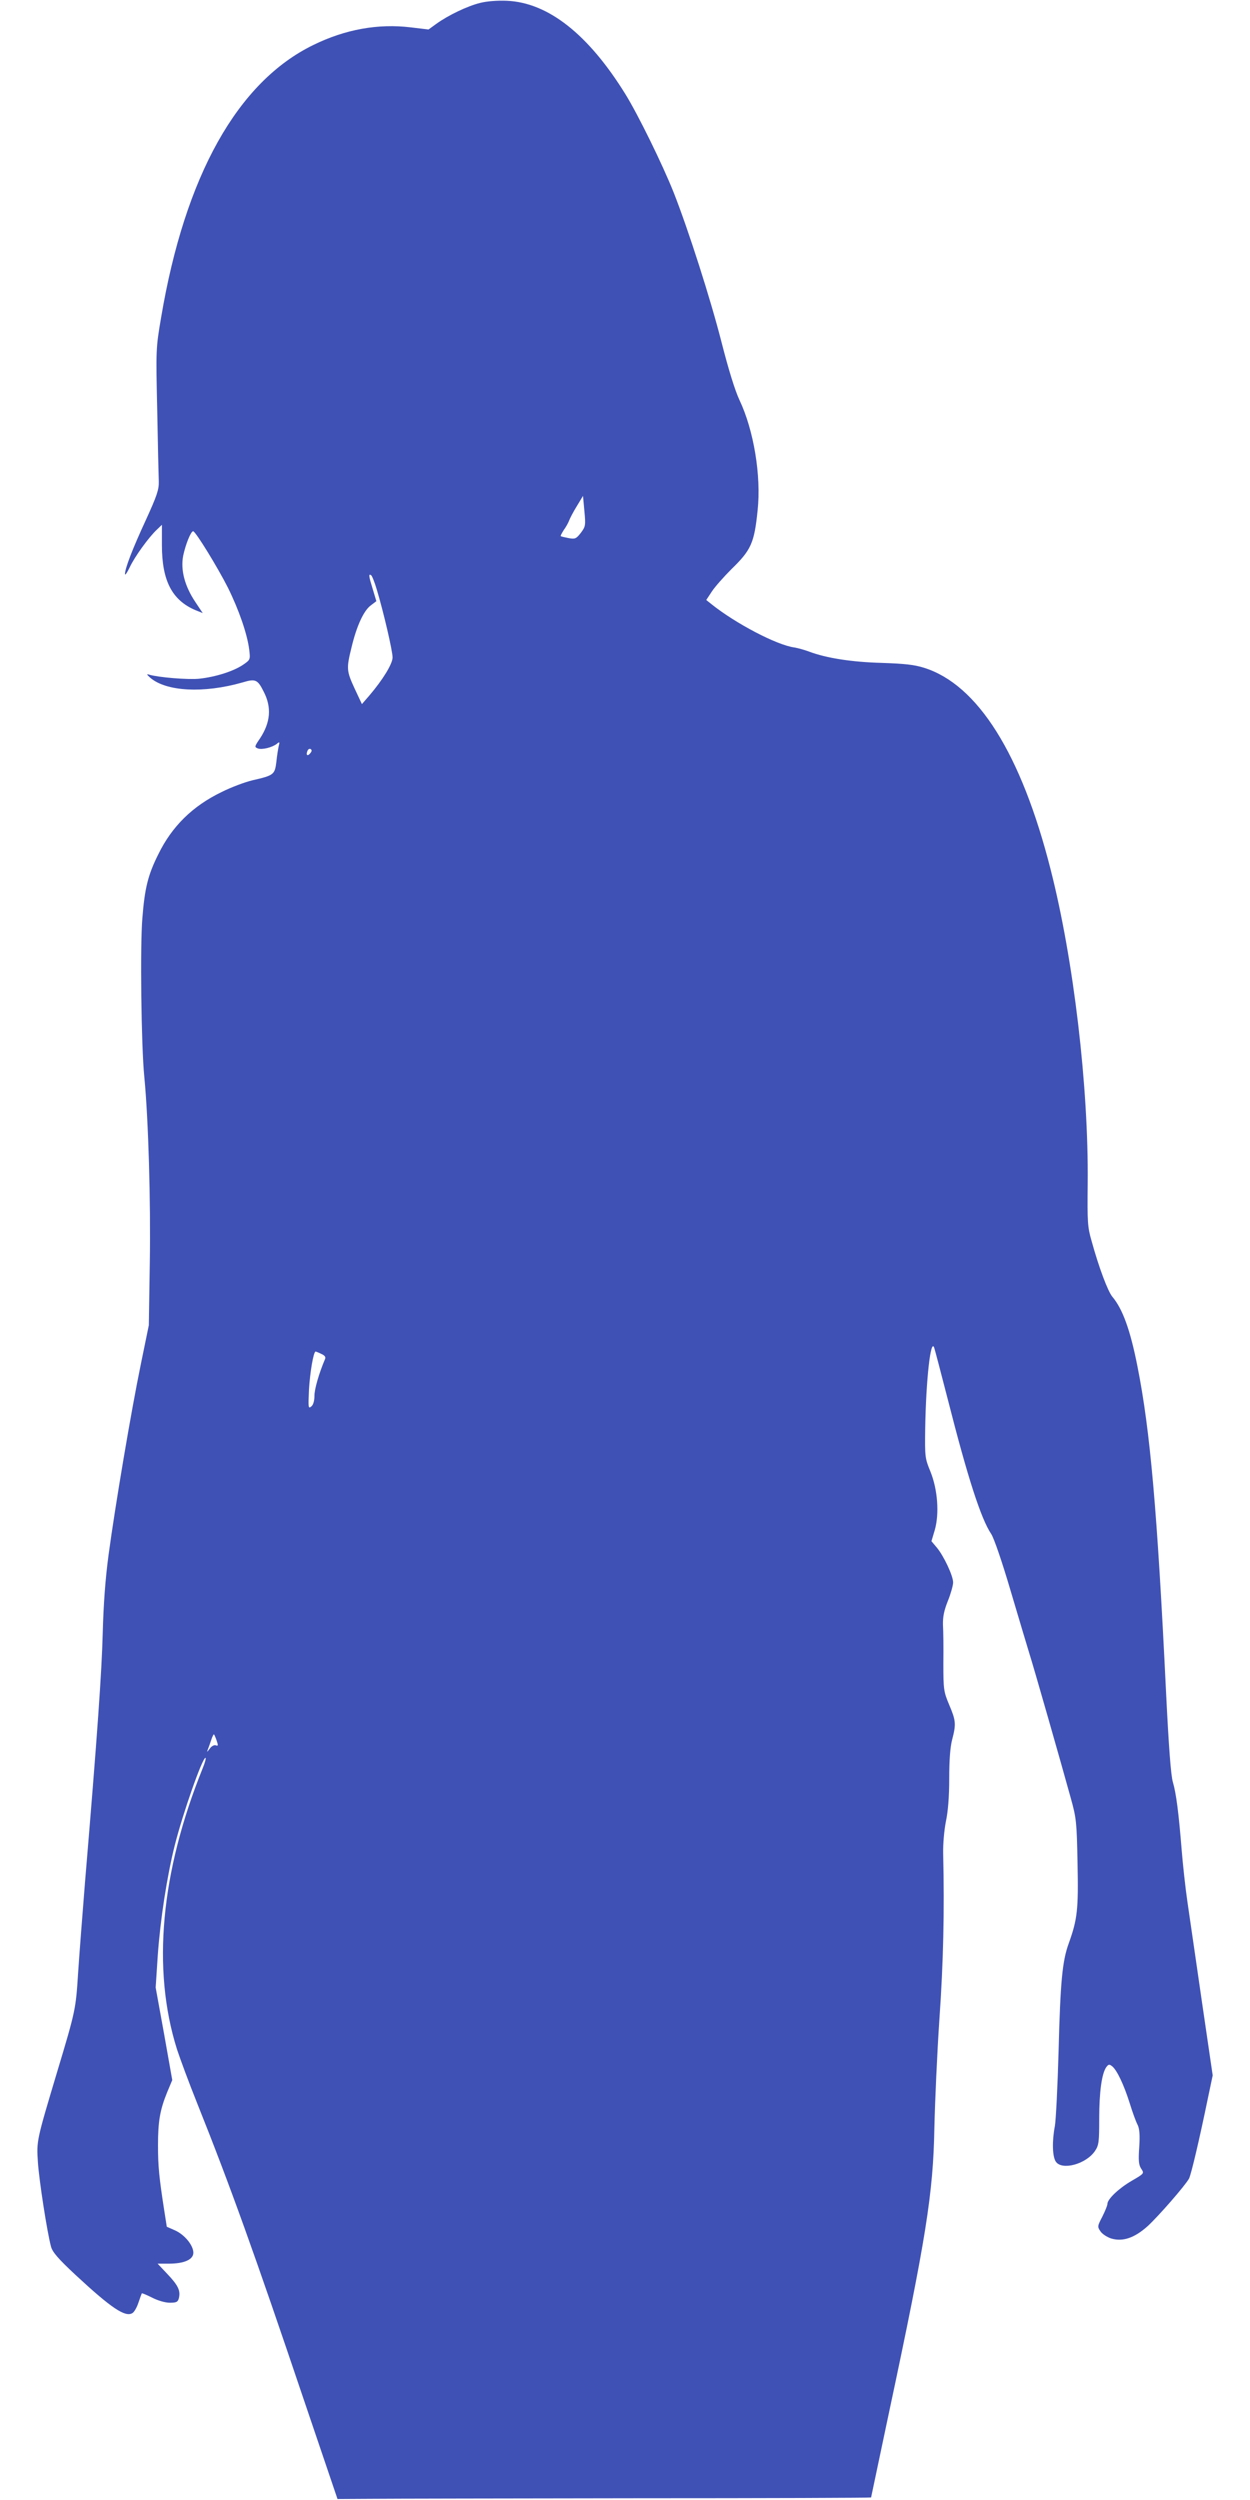 <?xml version="1.0" standalone="no"?>
<!DOCTYPE svg PUBLIC "-//W3C//DTD SVG 20010904//EN"
 "http://www.w3.org/TR/2001/REC-SVG-20010904/DTD/svg10.dtd">
<svg version="1.0" xmlns="http://www.w3.org/2000/svg"
 width="640pt" height="1280pt" viewBox="0 0 640 1280"
 preserveAspectRatio="xMidYMid meet">
<g transform="translate(0,1280) scale(0.1,-0.1)"
fill="#3f51b5" stroke="none">
<path d="M2458 12785 c-65 -16 -163 -63 -224 -107 l-40 -29 -92 11 c-165 20
-334 -10 -497 -90 -389 -189 -658 -671 -780 -1395 -27 -158 -27 -164 -20 -475
3 -173 7 -337 8 -365 1 -42 -9 -72 -66 -197 -69 -149 -107 -248 -107 -277 0
-9 11 7 24 34 25 54 98 155 140 194 l25 24 0 -104 c0 -183 52 -283 174 -334
l35 -14 -38 57 c-55 82 -76 165 -62 237 12 57 39 125 51 125 12 0 126 -186
178 -289 56 -113 99 -237 109 -317 6 -51 6 -52 -32 -78 -49 -33 -140 -62 -224
-71 -58 -6 -212 7 -257 21 -14 4 -12 1 5 -15 82 -72 275 -82 474 -25 66 20 77
15 108 -47 42 -81 35 -158 -19 -240 -28 -41 -29 -44 -11 -51 22 -8 74 5 98 24
13 11 15 10 9 -12 -3 -14 -9 -50 -12 -81 -8 -65 -13 -69 -122 -94 -38 -9 -108
-35 -158 -60 -149 -72 -255 -176 -325 -320 -52 -104 -69 -172 -81 -325 -12
-139 -6 -657 10 -815 21 -218 33 -640 28 -950 l-5 -320 -41 -200 c-50 -243
-131 -723 -165 -975 -17 -126 -26 -254 -30 -400 -5 -198 -27 -517 -91 -1280
-13 -162 -29 -369 -35 -460 -12 -187 -12 -191 -108 -510 -105 -351 -105 -350
-98 -460 6 -92 47 -358 67 -432 7 -28 36 -62 125 -145 184 -171 256 -219 292
-196 9 5 23 29 31 54 8 24 16 45 17 47 1 2 25 -8 53 -22 29 -15 67 -26 90 -26
35 0 42 4 47 24 9 38 -4 65 -59 123 l-50 53 57 0 c79 0 126 21 126 56 0 38
-45 93 -95 115 l-41 18 -13 83 c-26 168 -32 225 -32 333 0 124 10 182 47 273
l26 62 -42 237 -43 237 11 167 c13 182 47 403 87 562 42 166 141 447 157 447
4 0 -2 -24 -14 -53 -215 -532 -261 -1029 -132 -1439 15 -46 61 -171 104 -278
168 -420 294 -771 545 -1515 l173 -510 168 1 c93 1 708 2 1367 3 658 0 1197 2
1197 4 0 1 41 194 90 427 192 901 228 1130 234 1465 3 132 14 384 26 560 20
287 26 550 19 845 -1 49 5 118 14 164 11 52 17 126 17 220 0 94 5 161 15 199
21 80 19 98 -15 178 -28 67 -30 77 -30 212 1 78 0 167 -2 197 -1 41 5 73 25
123 15 37 27 80 27 95 0 34 -48 136 -84 179 l-27 32 17 57 c24 84 15 207 -22
299 -28 68 -29 75 -27 220 4 249 28 465 46 415 3 -8 35 -130 71 -270 101 -397
169 -607 221 -684 14 -21 56 -143 100 -293 42 -142 85 -285 95 -318 21 -65
163 -562 212 -740 29 -104 31 -123 35 -335 5 -238 -1 -287 -45 -410 -33 -90
-43 -197 -52 -550 -5 -184 -14 -357 -19 -385 -15 -78 -13 -157 5 -183 32 -46
156 -12 201 56 19 29 21 45 21 165 0 136 13 230 36 263 12 16 16 16 31 4 24
-20 59 -93 89 -188 14 -46 32 -95 40 -110 10 -20 13 -50 9 -114 -5 -70 -3 -92
10 -112 16 -24 16 -24 -49 -62 -67 -39 -124 -94 -124 -118 0 -8 -12 -37 -26
-65 -25 -48 -26 -52 -10 -75 9 -14 34 -30 55 -37 60 -18 120 3 188 64 58 54
192 208 211 243 11 22 53 200 97 414 l24 114 -55 376 c-30 206 -63 436 -74
510 -11 74 -24 196 -30 270 -15 187 -28 289 -45 346 -10 34 -21 178 -35 464
-45 929 -81 1335 -146 1663 -37 188 -76 295 -129 358 -23 28 -69 150 -106 285
-21 72 -22 98 -20 294 5 495 -72 1147 -190 1609 -150 591 -373 946 -648 1032
-51 16 -100 21 -216 25 -151 4 -283 24 -373 58 -24 9 -57 18 -75 21 -90 12
-303 124 -426 223 l-25 20 29 44 c15 23 61 75 100 114 101 98 117 134 134 301
19 178 -20 411 -93 565 -23 49 -56 156 -91 293 -57 224 -170 577 -246 770 -57
143 -182 398 -247 503 -190 307 -396 469 -607 478 -49 2 -102 -2 -137 -11z
m516 -2713 c-24 -31 -30 -33 -63 -27 -20 4 -38 8 -40 10 -2 2 6 16 16 32 11
15 23 37 27 48 4 11 21 44 39 73 l32 53 7 -77 c7 -74 6 -80 -18 -112z m-1045
-290 c35 -116 81 -315 81 -348 0 -33 -50 -114 -118 -194 l-39 -45 -37 79 c-42
91 -43 103 -16 212 26 109 62 187 98 214 l29 22 -18 60 c-21 68 -23 82 -9 73
5 -3 18 -36 29 -73z m-340 -838 c-14 -18 -24 -11 -15 11 3 9 11 13 16 10 8 -5
7 -11 -1 -21z m56 -3076 c18 -8 24 -16 19 -27 -31 -73 -54 -153 -54 -187 0
-26 -6 -47 -16 -55 -16 -13 -16 -6 -12 86 5 87 23 195 34 195 2 0 15 -5 29
-12z m-536 -1979 c9 -26 8 -30 -4 -25 -8 3 -22 -4 -31 -17 -15 -20 -16 -20 -9
-2 4 11 12 32 17 48 5 15 11 27 13 27 2 0 8 -14 14 -31z"/>
</g>
</svg>
